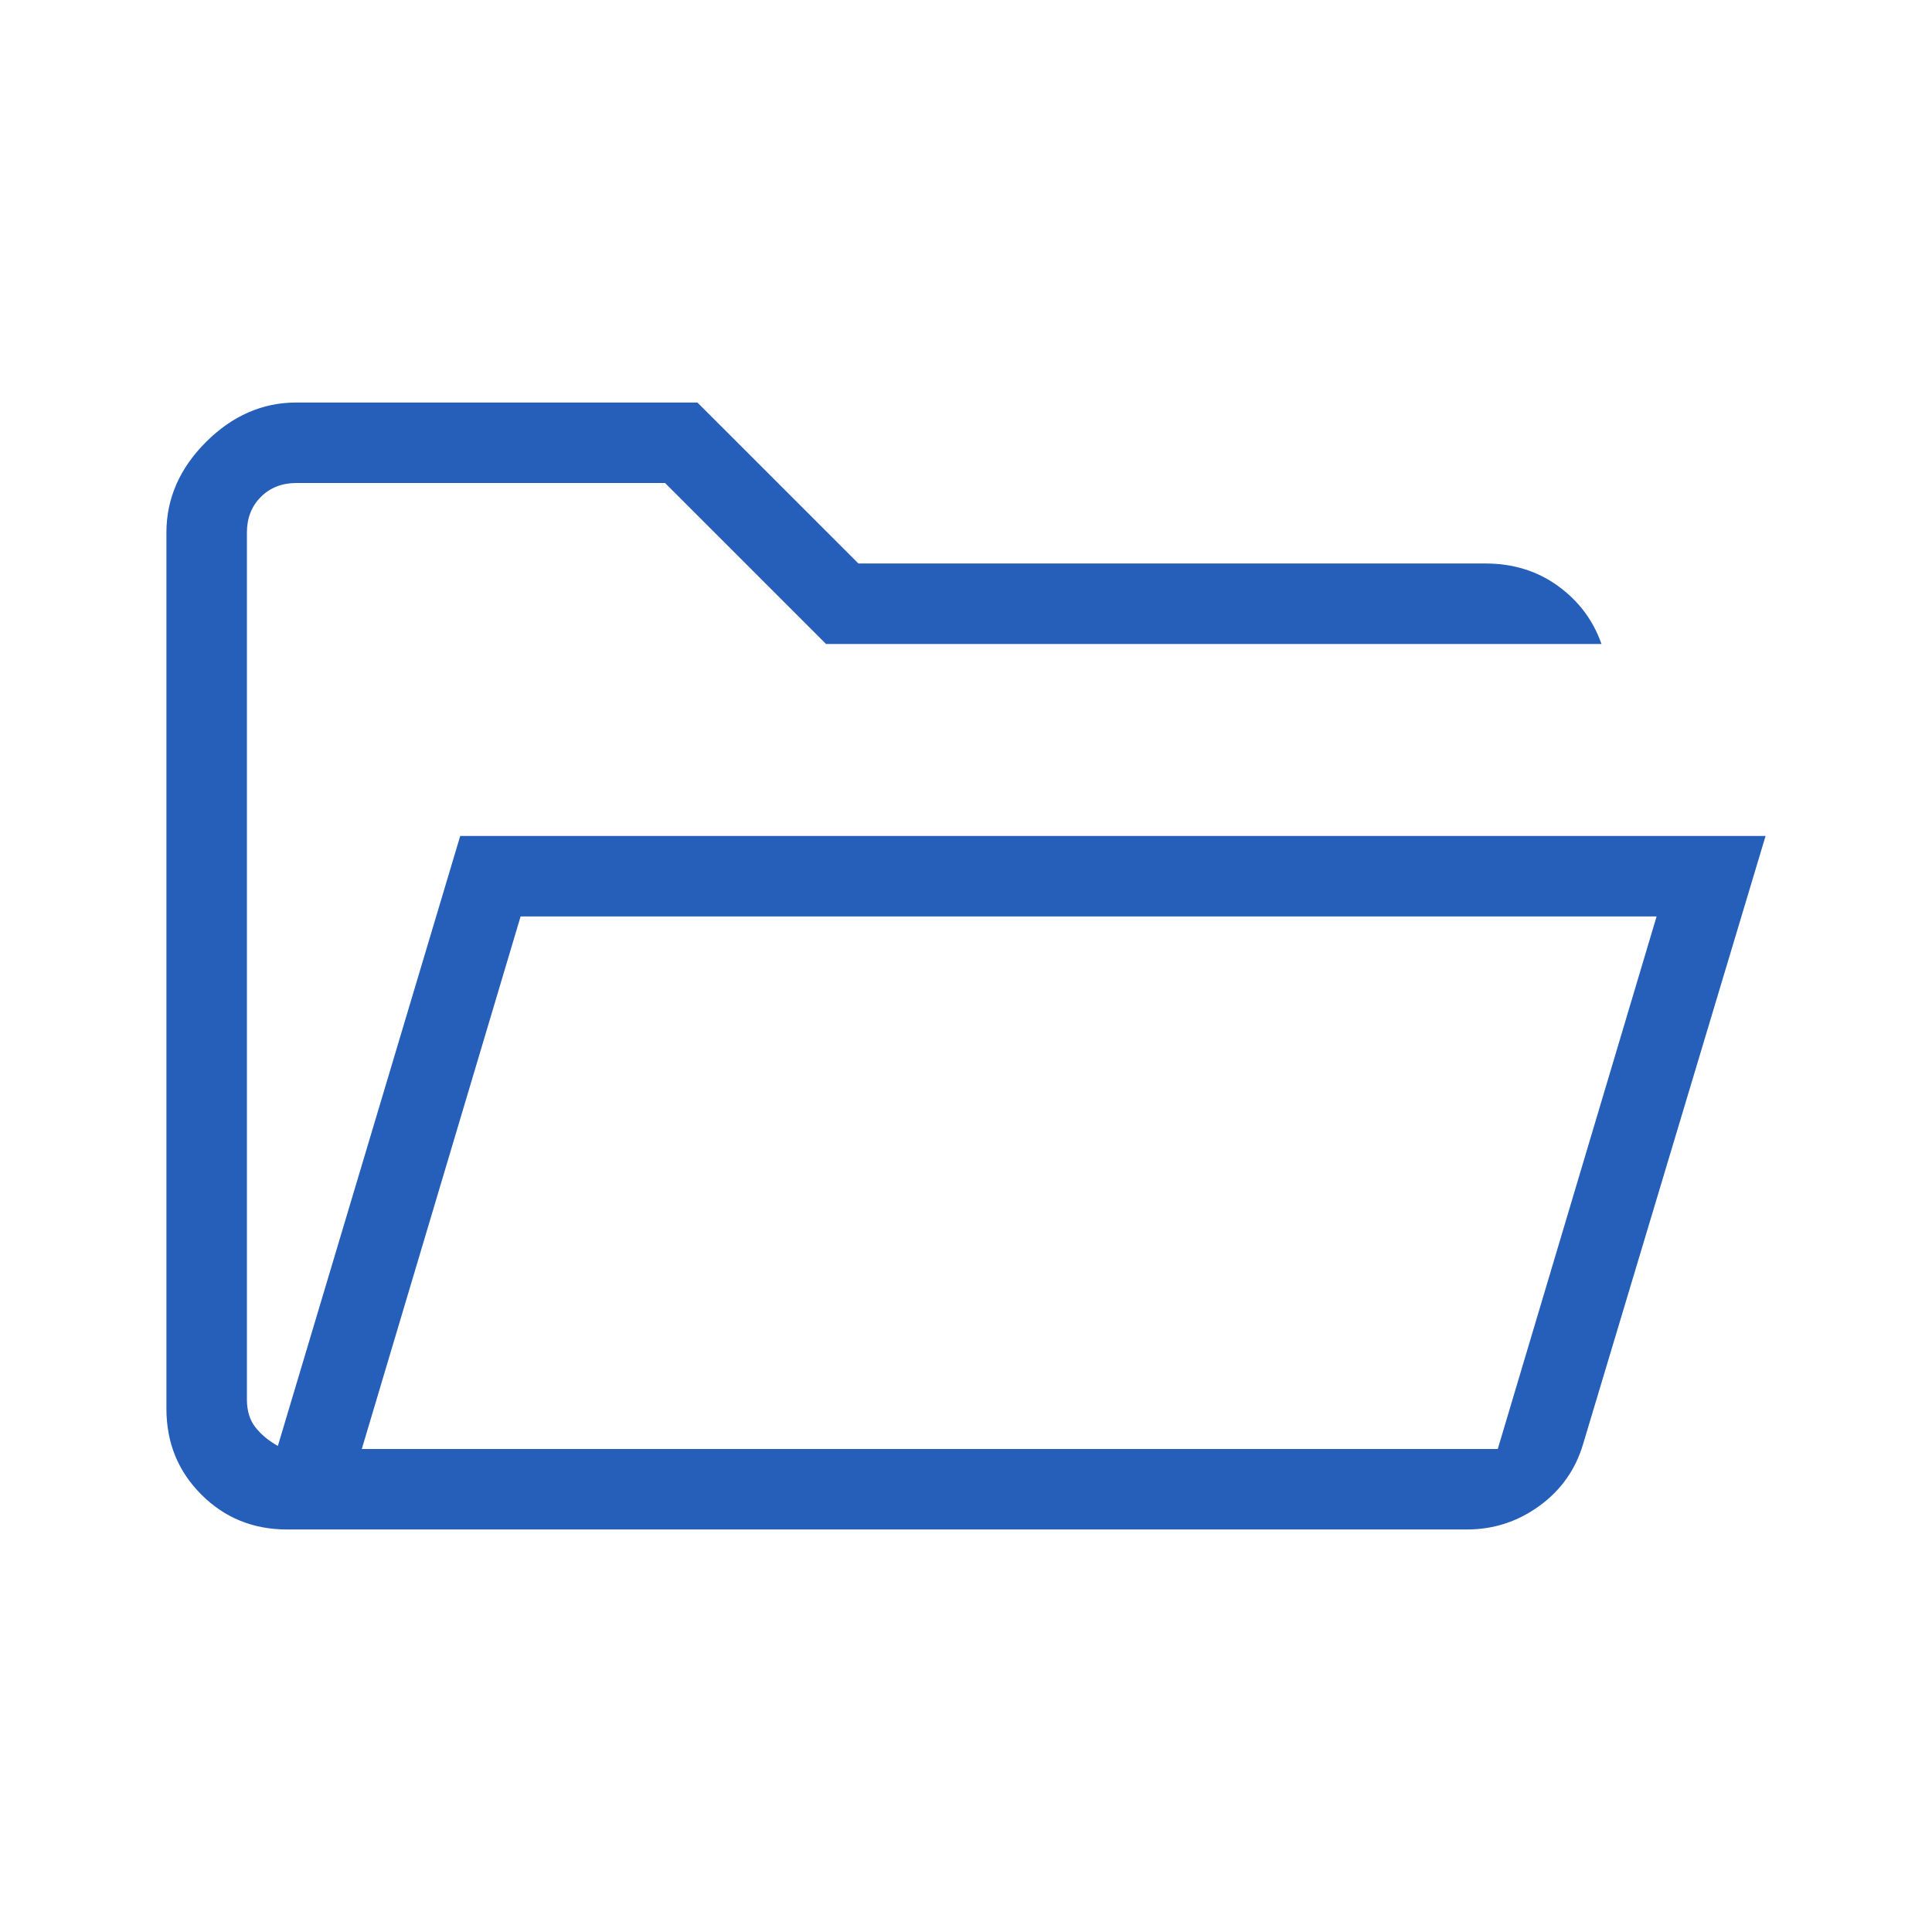 <?xml version="1.0" encoding="UTF-8" standalone="no"?>
<!DOCTYPE svg PUBLIC "-//W3C//DTD SVG 1.1//EN" "http://www.w3.org/Graphics/SVG/1.1/DTD/svg11.dtd">
<svg width="100%" height="100%" viewBox="0 0 80 80" version="1.1" xmlns="http://www.w3.org/2000/svg" xmlns:xlink="http://www.w3.org/1999/xlink" xml:space="preserve" xmlns:serif="http://www.serif.com/" style="fill-rule:evenodd;clip-rule:evenodd;stroke-linejoin:round;stroke-miterlimit:2;">
    <path d="M11.891,63.333C10.485,63.333 9.3,62.851 8.337,61.887C7.373,60.924 6.891,59.739 6.891,58.333L6.891,22.052C6.891,20.646 7.437,19.396 8.528,18.304C9.621,17.212 10.87,16.667 12.276,16.667L28.878,16.667L35.545,23.333L61.506,23.333C62.656,23.333 63.659,23.644 64.516,24.266C65.372,24.888 65.972,25.688 66.314,26.667L34.205,26.667L27.538,20L12.276,20C11.677,20 11.186,20.192 10.801,20.577C10.416,20.962 10.224,21.453 10.224,22.052L10.224,57.948C10.224,58.419 10.342,58.804 10.577,59.102C10.812,59.402 11.121,59.658 11.506,59.872L19.057,34.615L73.109,34.615L65.551,59.802C65.235,60.861 64.629,61.715 63.734,62.362C62.839,63.01 61.839,63.333 60.737,63.333L11.891,63.333ZM14.981,60L62.019,60L68.596,37.948L21.557,37.948L14.981,60ZM14.981,60L21.557,37.948L14.981,60ZM10.224,26.667L10.224,20L10.224,26.667Z" style="fill:rgb(38,95,185);fill-rule:nonzero;"/>
</svg>
